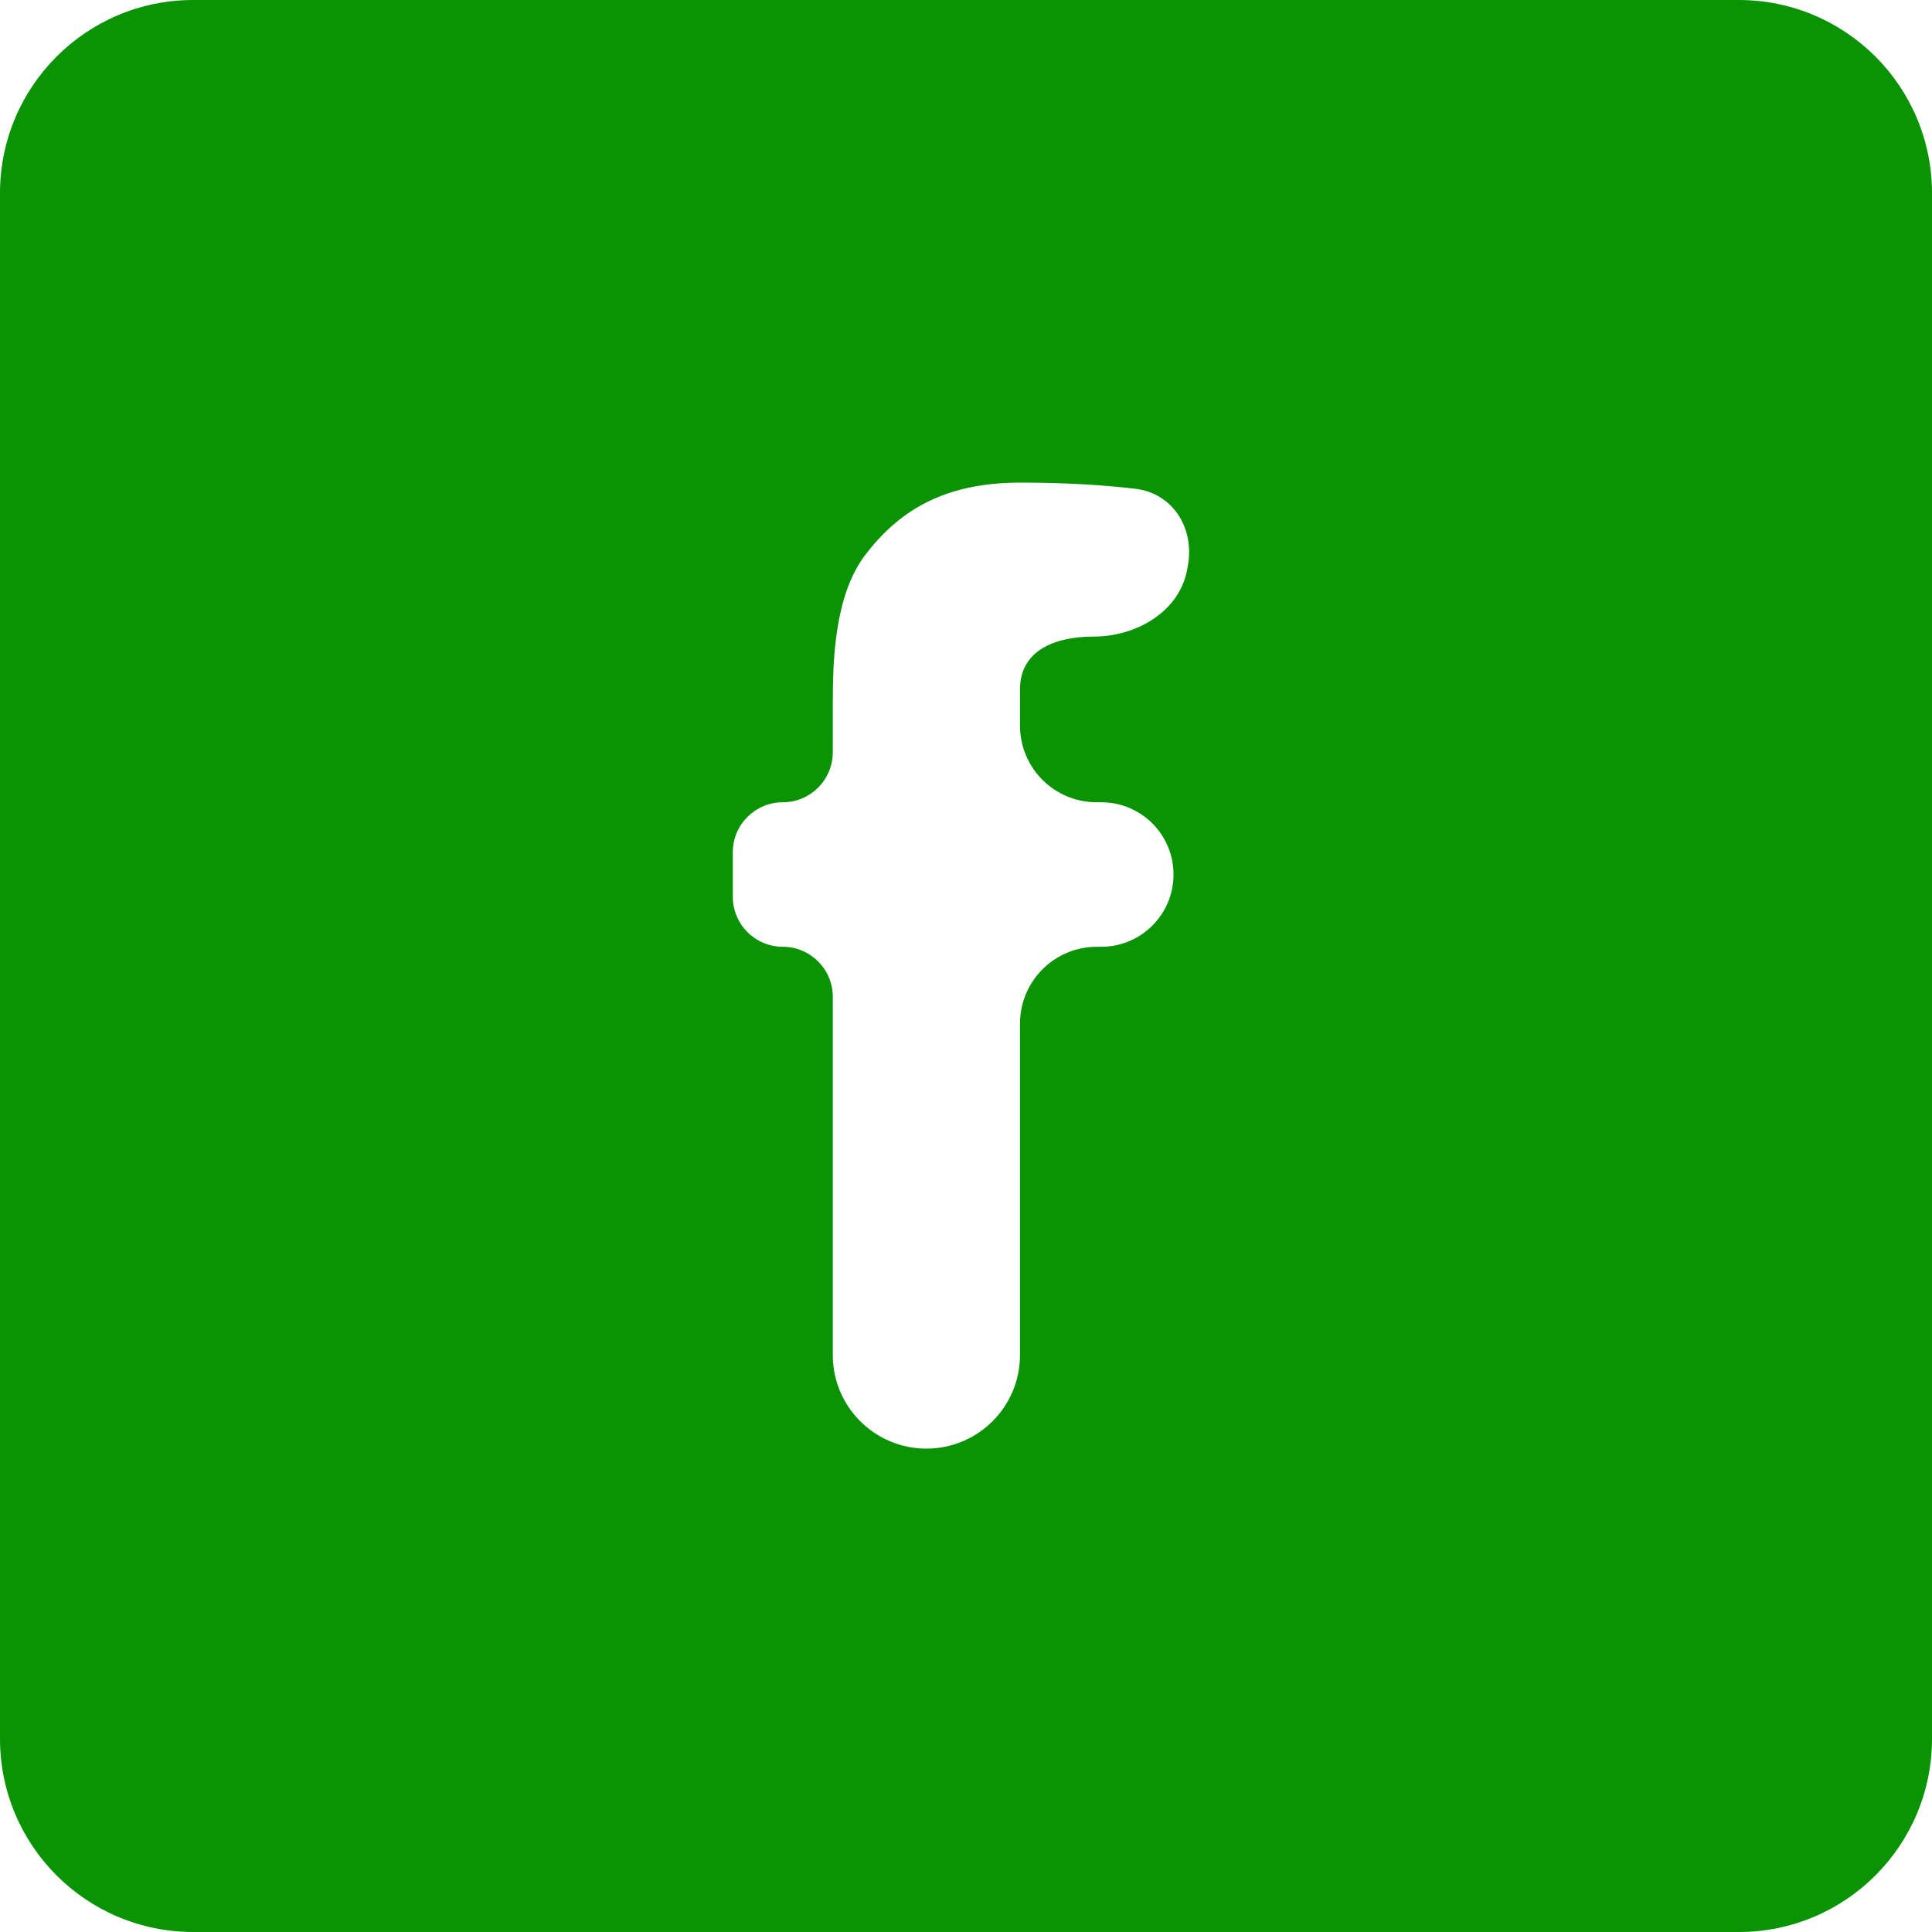 <svg width="20" height="20" viewBox="0 0 20 20" fill="none" xmlns="http://www.w3.org/2000/svg">
<path d="M2 0C0.895 0 0 0.895 0 2V18C0 19.105 0.895 20 2 20H18C19.105 20 20 19.105 20 18V2C20 0.895 19.105 0 18 0H2ZM11.4 8.305C11.836 8.305 12.179 8.675 12.146 9.109C12.117 9.499 11.791 9.801 11.4 9.801H11.355C10.915 9.801 10.559 10.157 10.559 10.597V14.027C10.559 14.562 10.125 14.996 9.59 14.996C9.055 14.996 8.621 14.562 8.621 14.027V10.318C8.621 10.033 8.389 9.801 8.104 9.801C7.818 9.801 7.586 9.569 7.586 9.283V8.822C7.586 8.536 7.818 8.305 8.104 8.305C8.389 8.305 8.621 8.073 8.621 7.787V7.301C8.621 6.859 8.633 6.176 8.953 5.75C9.293 5.301 9.758 4.996 10.559 4.996C11.069 4.996 11.464 5.025 11.755 5.06C12.138 5.106 12.363 5.462 12.299 5.842L12.292 5.883C12.218 6.326 11.77 6.59 11.32 6.59C10.918 6.59 10.559 6.734 10.559 7.137V7.512C10.559 7.95 10.914 8.305 11.352 8.305H11.4Z" fill="#0A9305"/>
</svg>
